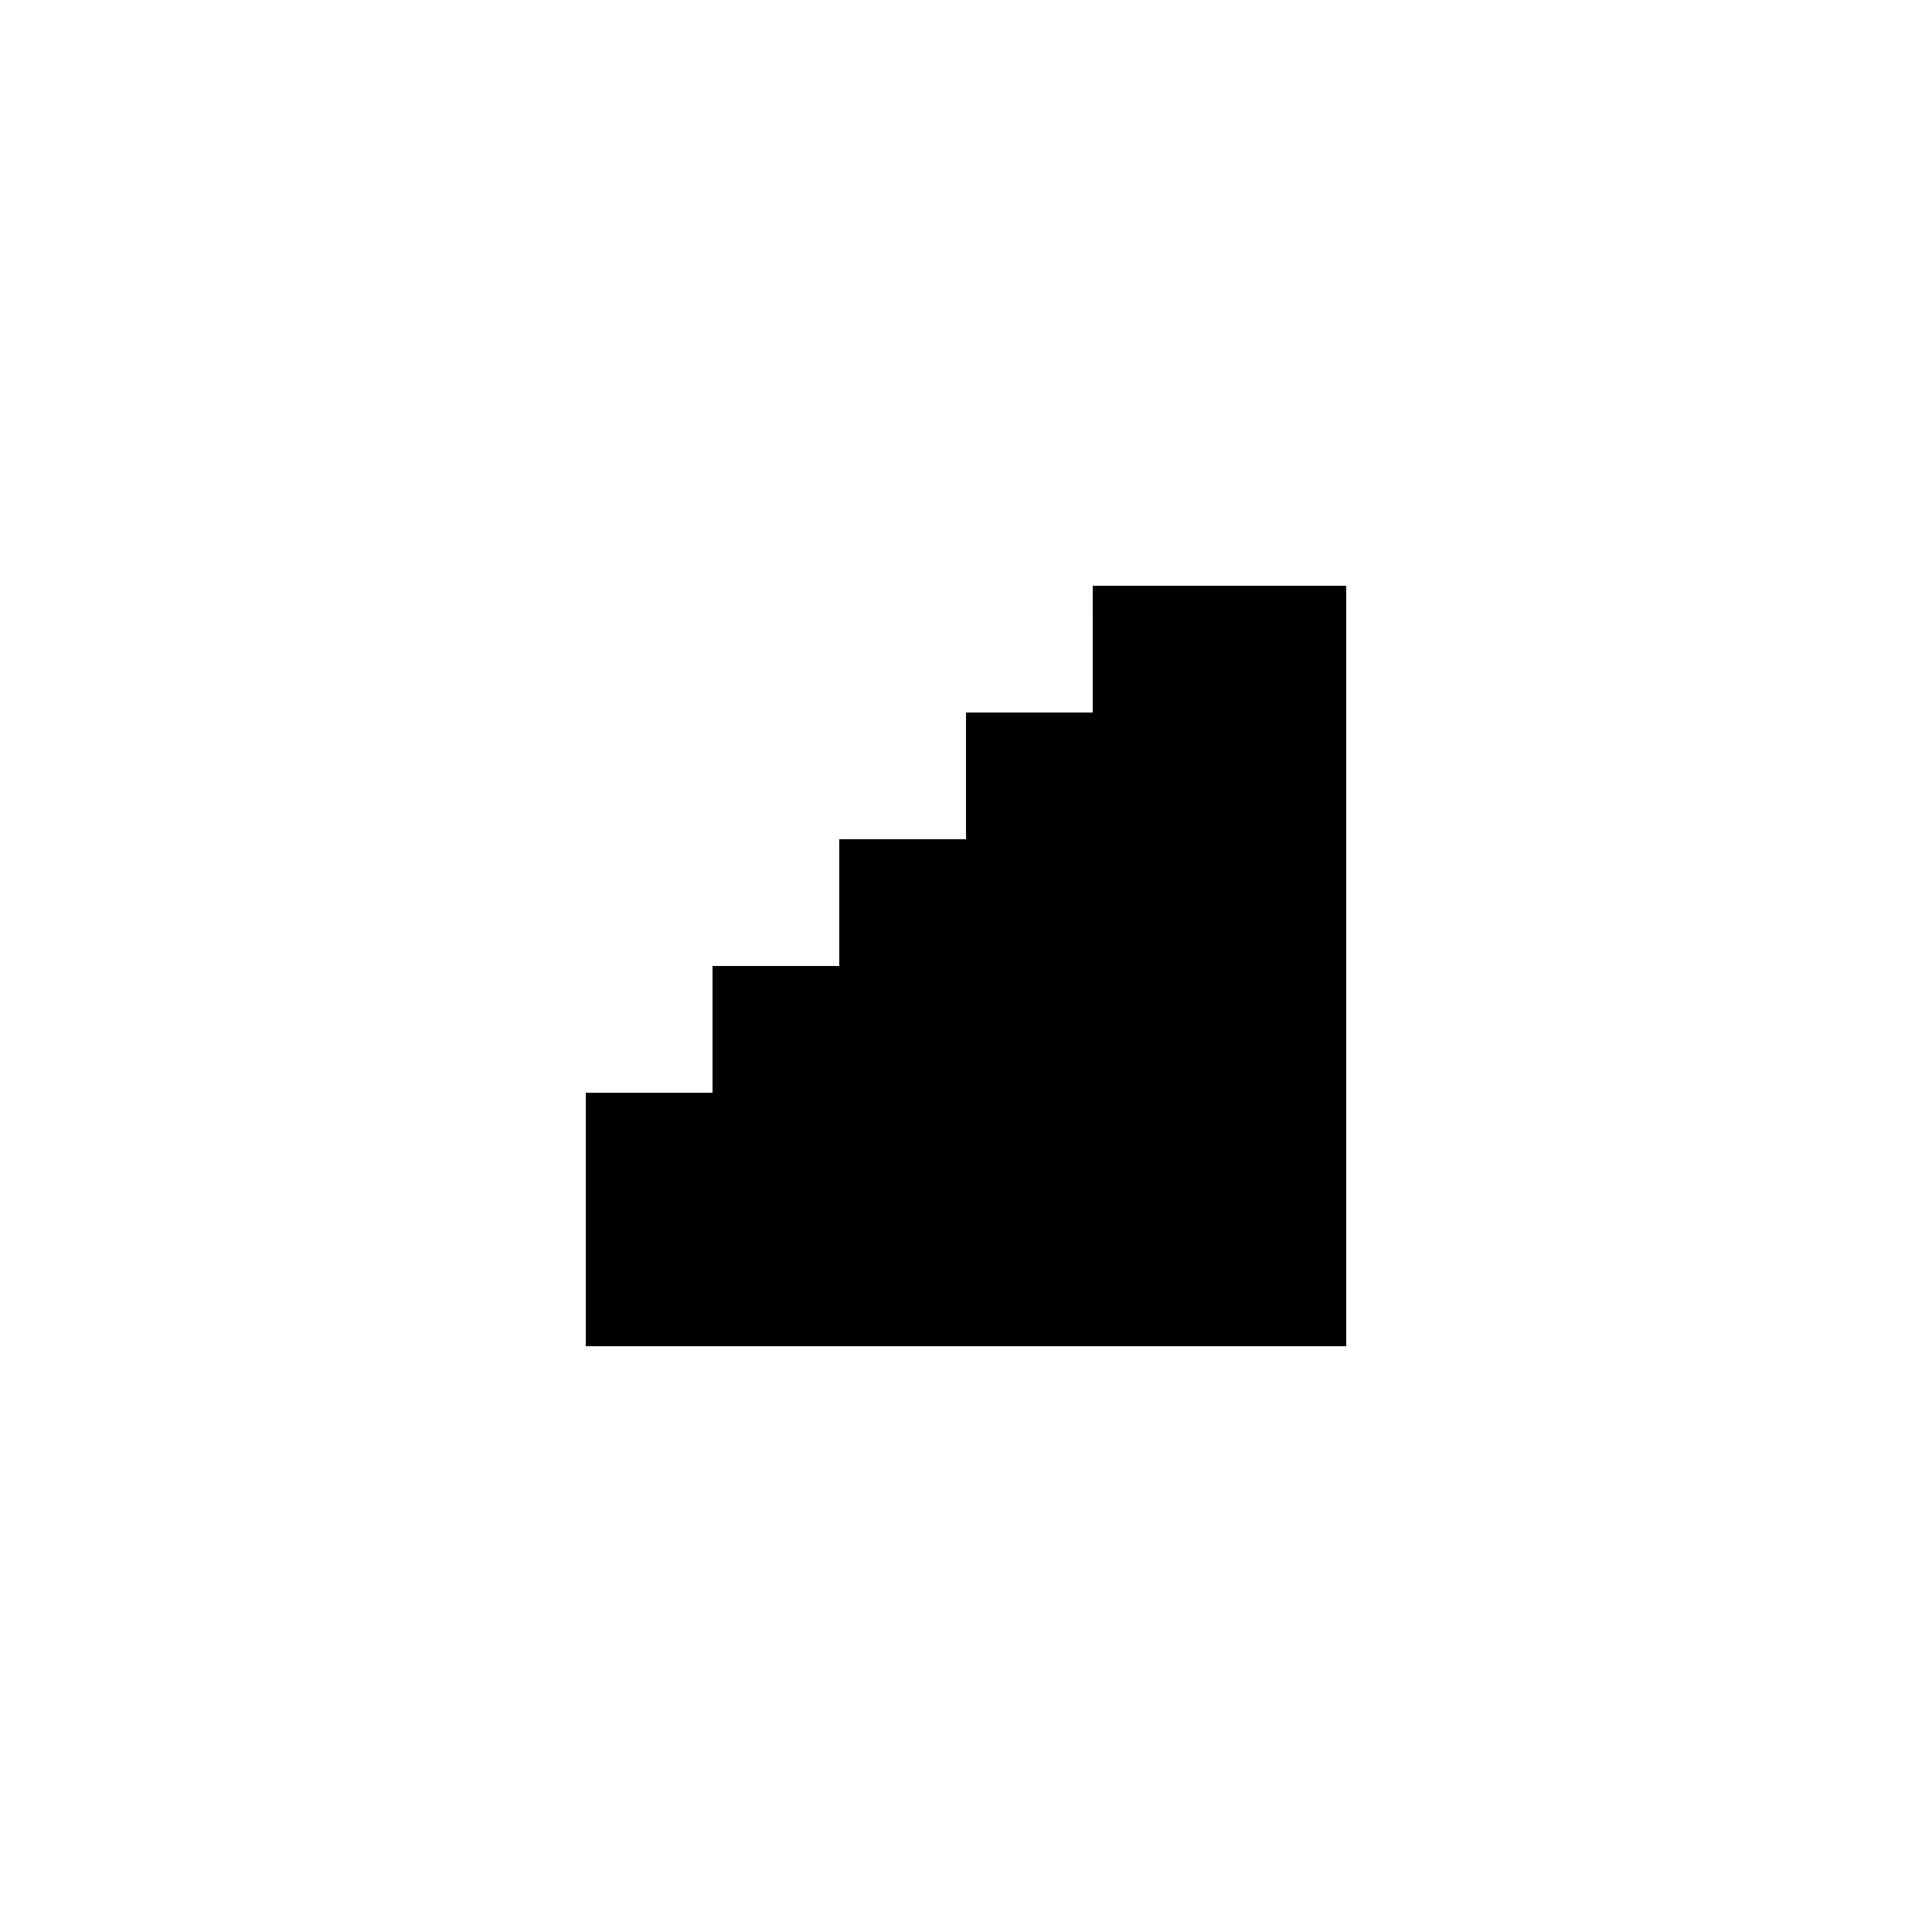 <?xml version="1.0" encoding="UTF-8"?>
<!-- Uploaded to: SVG Repo, www.svgrepo.com, Generator: SVG Repo Mixer Tools -->
<svg fill="#000000" width="800px" height="800px" version="1.1" viewBox="144 144 512 512" xmlns="http://www.w3.org/2000/svg">
 <path d="m433.59 332.82h-33.586v33.586h-33.59v33.59h-33.586v33.586h-33.586v67.176h201.52v-201.52h-67.176z"/>
</svg>